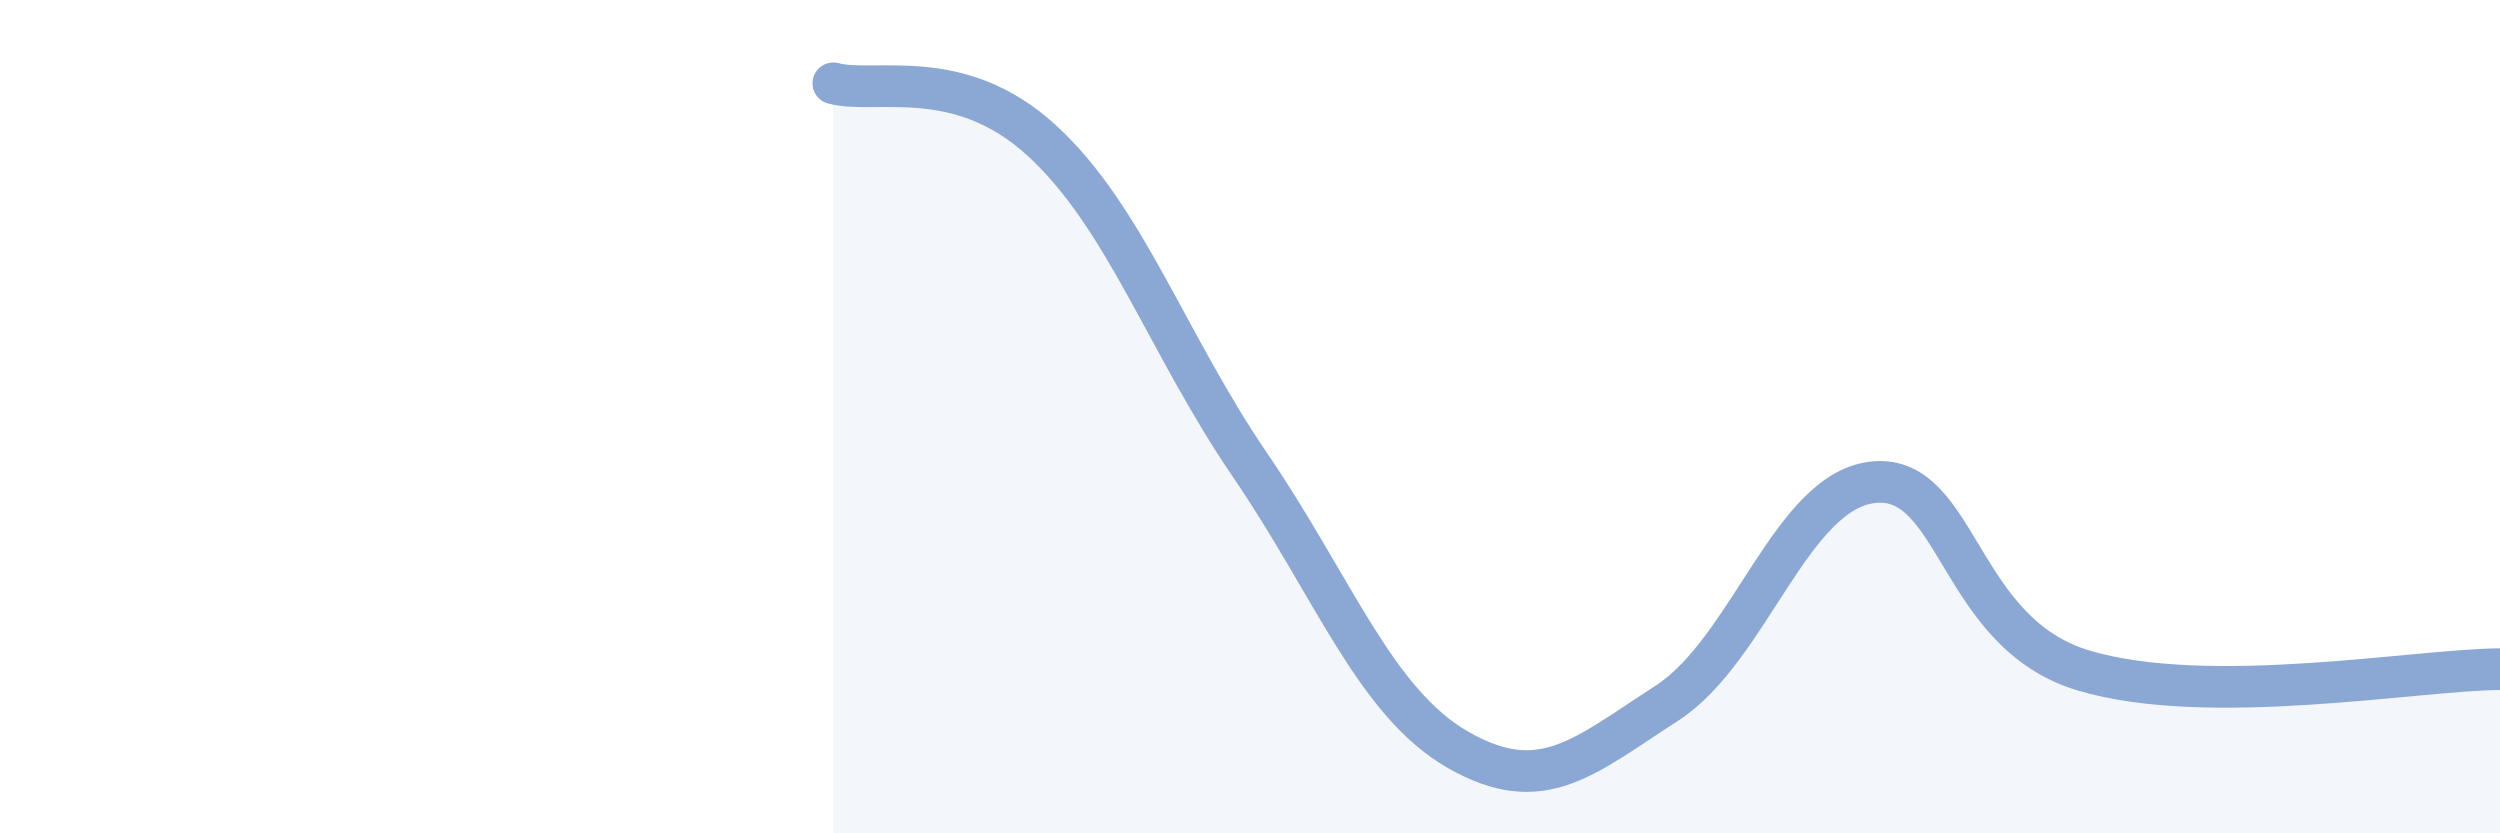 
    <svg width="60" height="20" viewBox="0 0 60 20" xmlns="http://www.w3.org/2000/svg">
      <path
        d="M 20,2 C 21,2.27 23,1.54 25,3.37 C 27,5.2 28,8.23 30,11.16 C 32,14.09 33,16.86 35,18 C 37,19.14 38,18.17 40,16.88 C 42,15.59 43,11.73 45,11.57 C 47,11.41 47,15.19 50,16.09 C 53,16.99 58,16.07 60,16.06L60 20L20 20Z"
        fill="#8ba7d3"
        opacity="0.1"
        stroke-linecap="round"
        stroke-linejoin="round"
      />
      <path
        d="M 20,2 C 21,2.27 23,1.54 25,3.37 C 27,5.2 28,8.23 30,11.16 C 32,14.09 33,16.86 35,18 C 37,19.14 38,18.17 40,16.88 C 42,15.59 43,11.73 45,11.57 C 47,11.41 47,15.19 50,16.09 C 53,16.99 58,16.07 60,16.06"
        stroke="#8ba7d3"
        stroke-width="1"
        fill="none"
        stroke-linecap="round"
        stroke-linejoin="round"
      />
    </svg>
  
